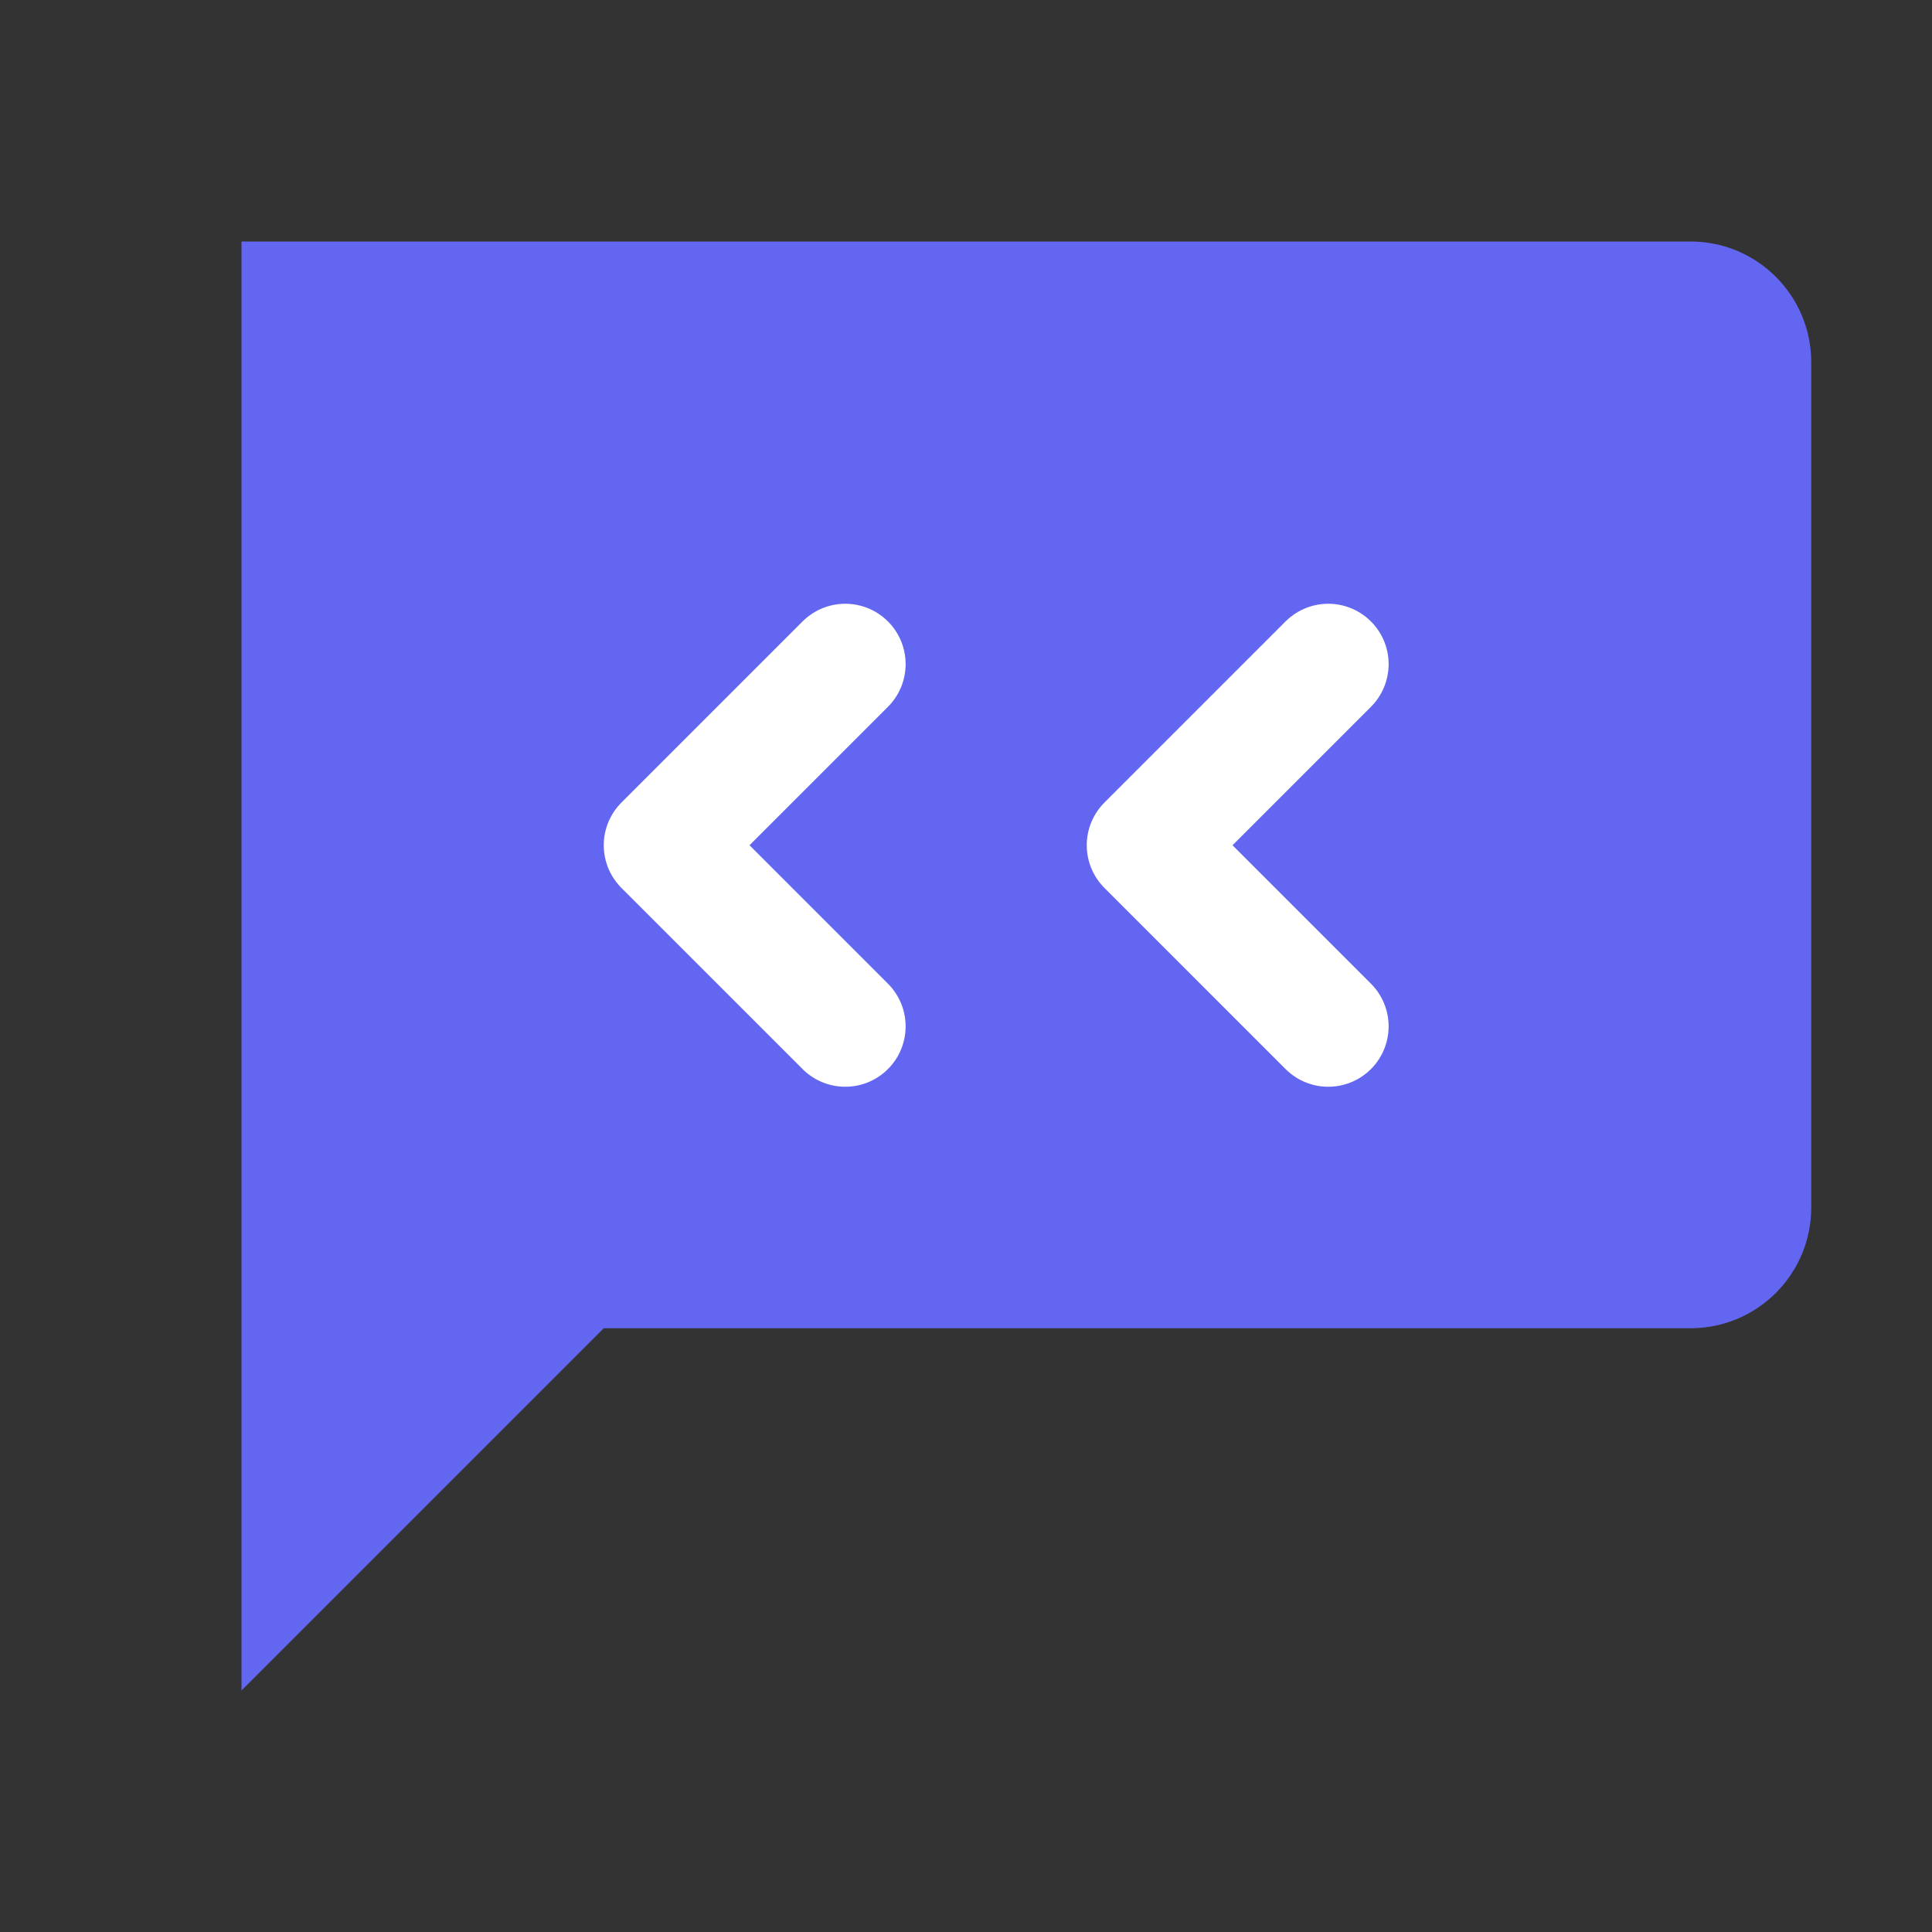 <svg width="32" height="32" viewBox="0 0 32 32" fill="none" xmlns="http://www.w3.org/2000/svg">
  <rect x="0" y="0" width="32" height="32" fill="#333333" stroke="none"/>
  <path d="M4 4H28C29.105 4 30 4.895 30 6V20C30 21.105 29.105 22 28 22H10L4 28V4Z" fill="#6366F1"/>
  <path d="M14 11L11 14L14 17" stroke="white" stroke-width="2" stroke-linecap="round" stroke-linejoin="round"/>
  <path d="M22 11L19 14L22 17" stroke="white" stroke-width="2" stroke-linecap="round" stroke-linejoin="round"/>
</svg>